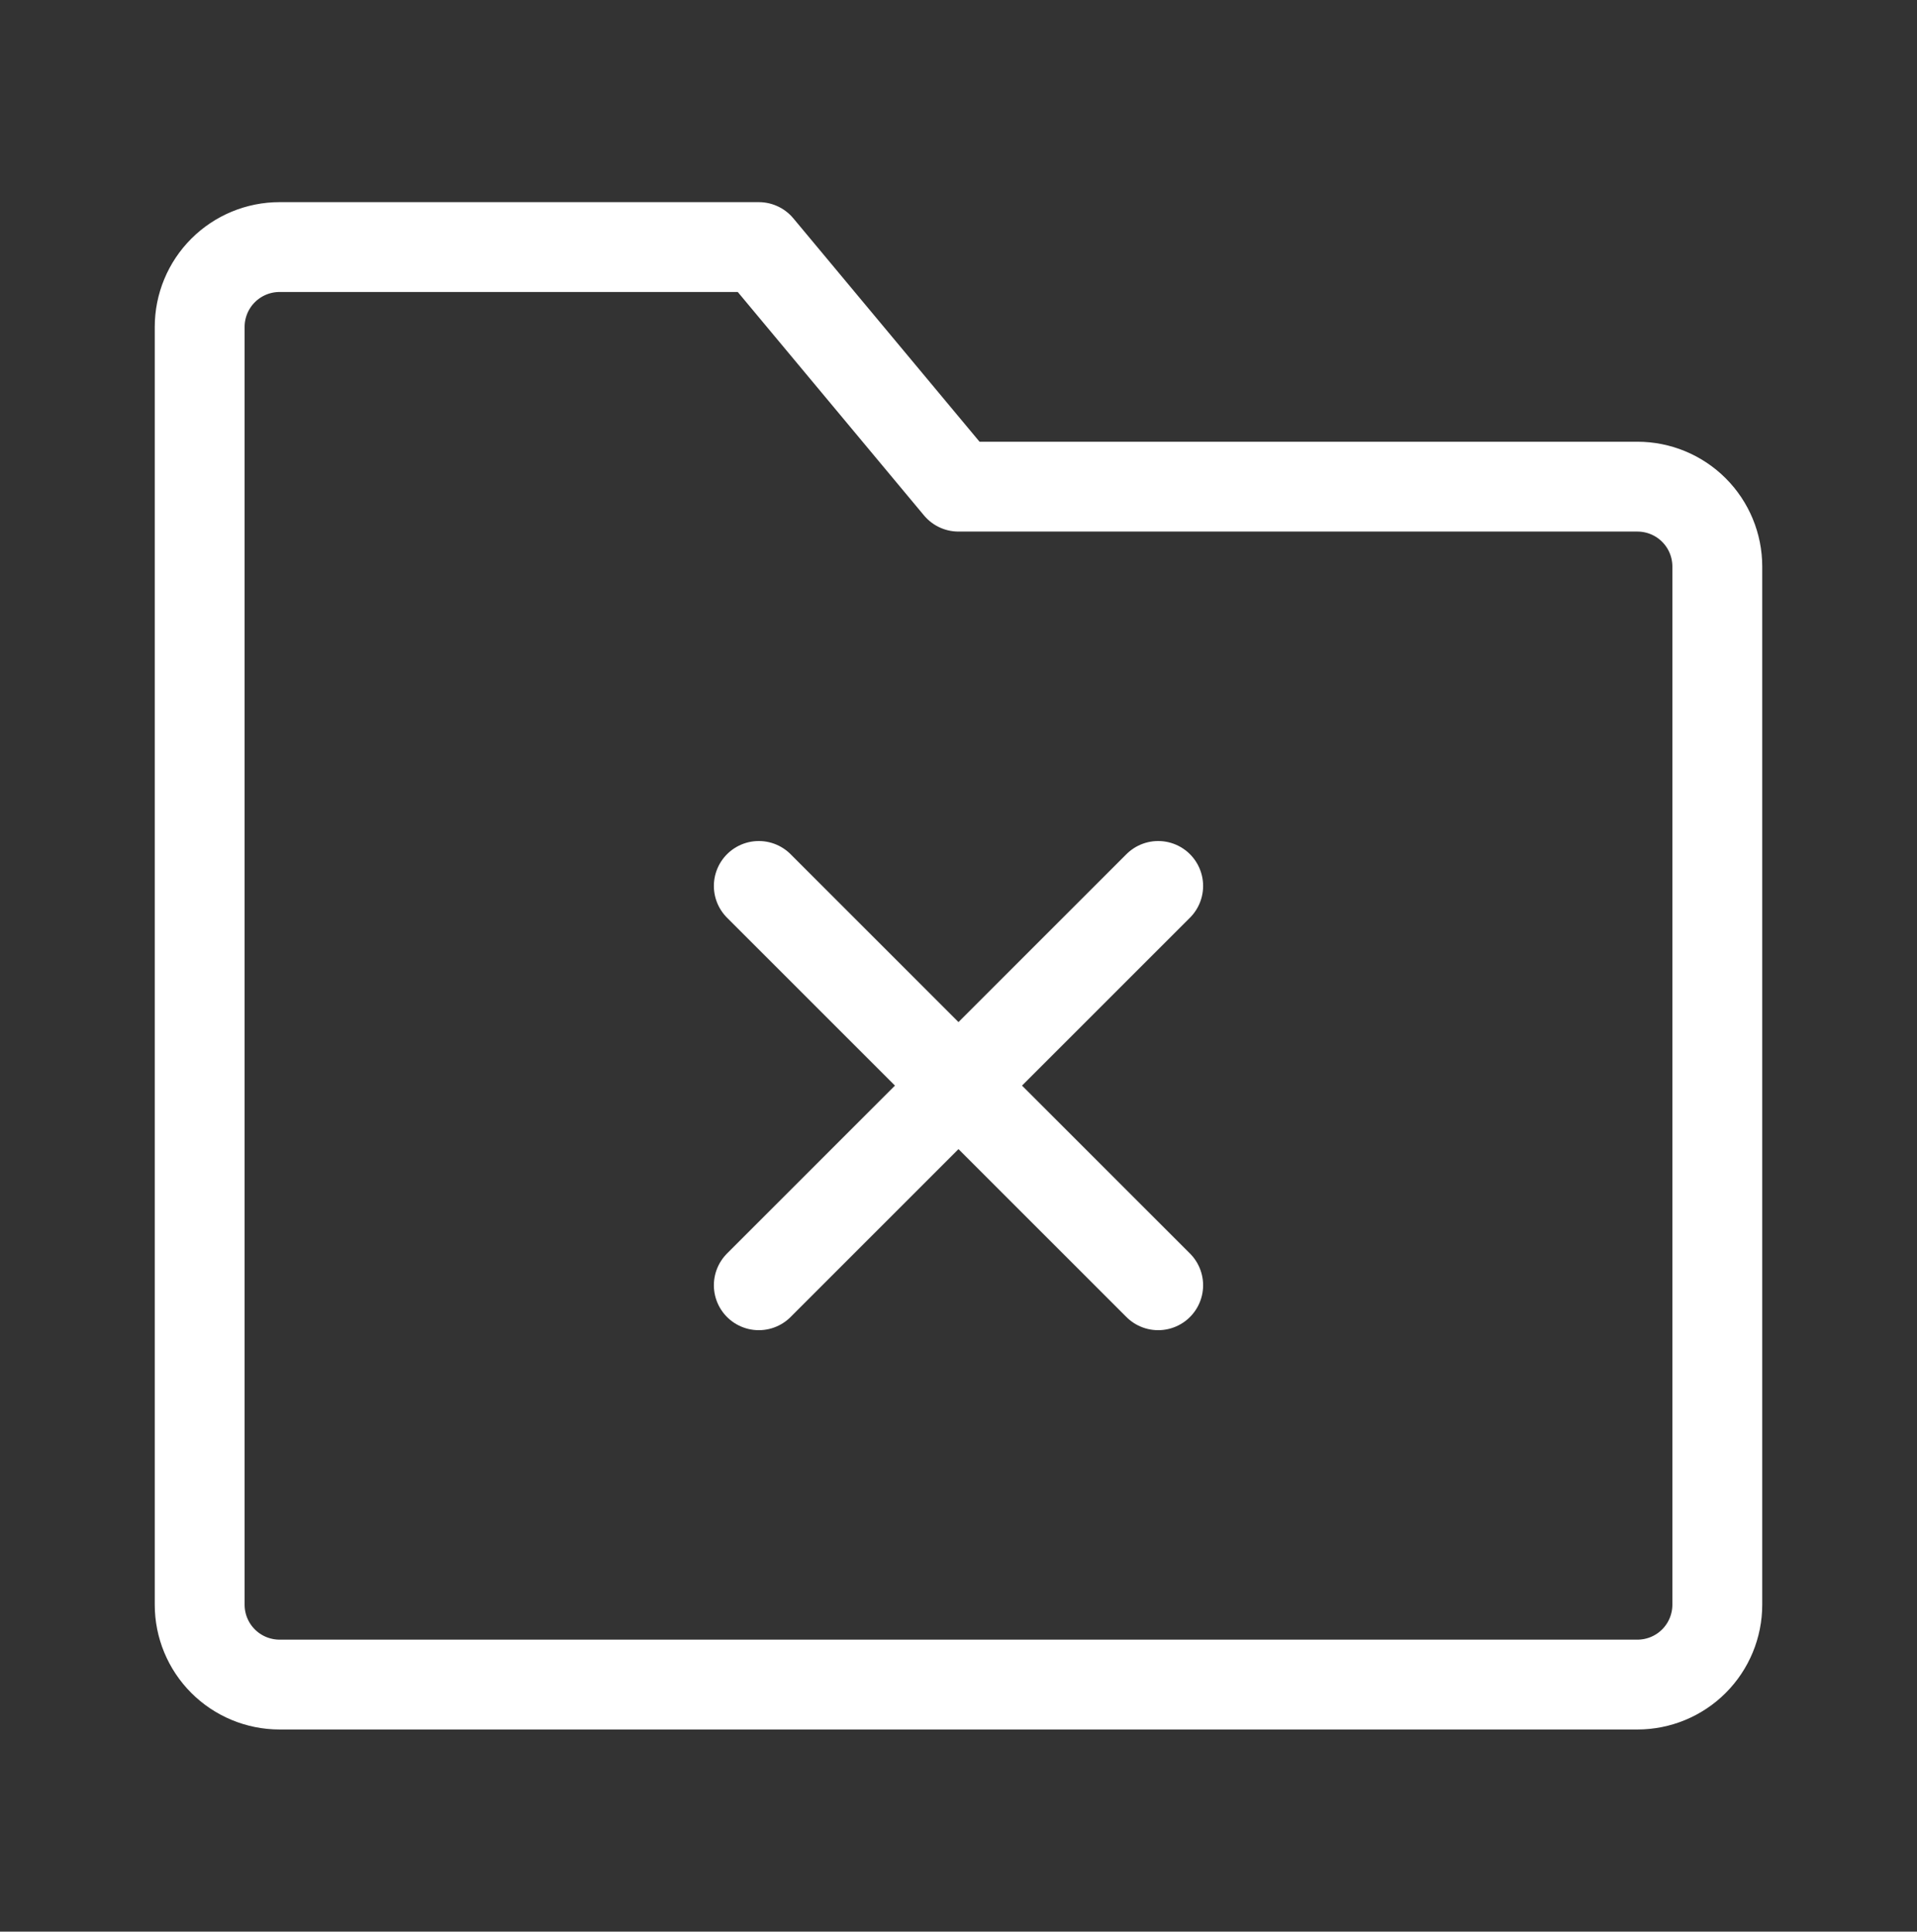 <svg width="128" height="129" viewBox="0 0 128 129" fill="none" xmlns="http://www.w3.org/2000/svg">
<rect x="0" y="0" width="128" height="129" fill="#333333" stroke="none"/>
<path d="M13.333 21.833C13.333 20.419 13.895 19.062 14.895 18.062C15.895 17.062 17.252 16.5 18.666 16.5H50.666L64 32.5H109.333C110.747 32.5 112.104 33.062 113.104 34.062C114.104 35.062 114.666 36.419 114.666 37.833V107.167C114.666 108.581 114.104 109.938 113.104 110.938C112.104 111.938 110.747 112.5 109.333 112.5H18.666C17.252 112.5 15.895 111.938 14.895 110.938C13.895 109.938 13.333 108.581 13.333 107.167V21.833Z" stroke="white" stroke-width="6" stroke-linejoin="round"/>
<path d="M50.666 59.166L77.333 85.833M77.333 59.166L50.666 85.833" stroke="white" stroke-width="6" stroke-linecap="round" stroke-linejoin="round"/>
</svg>
